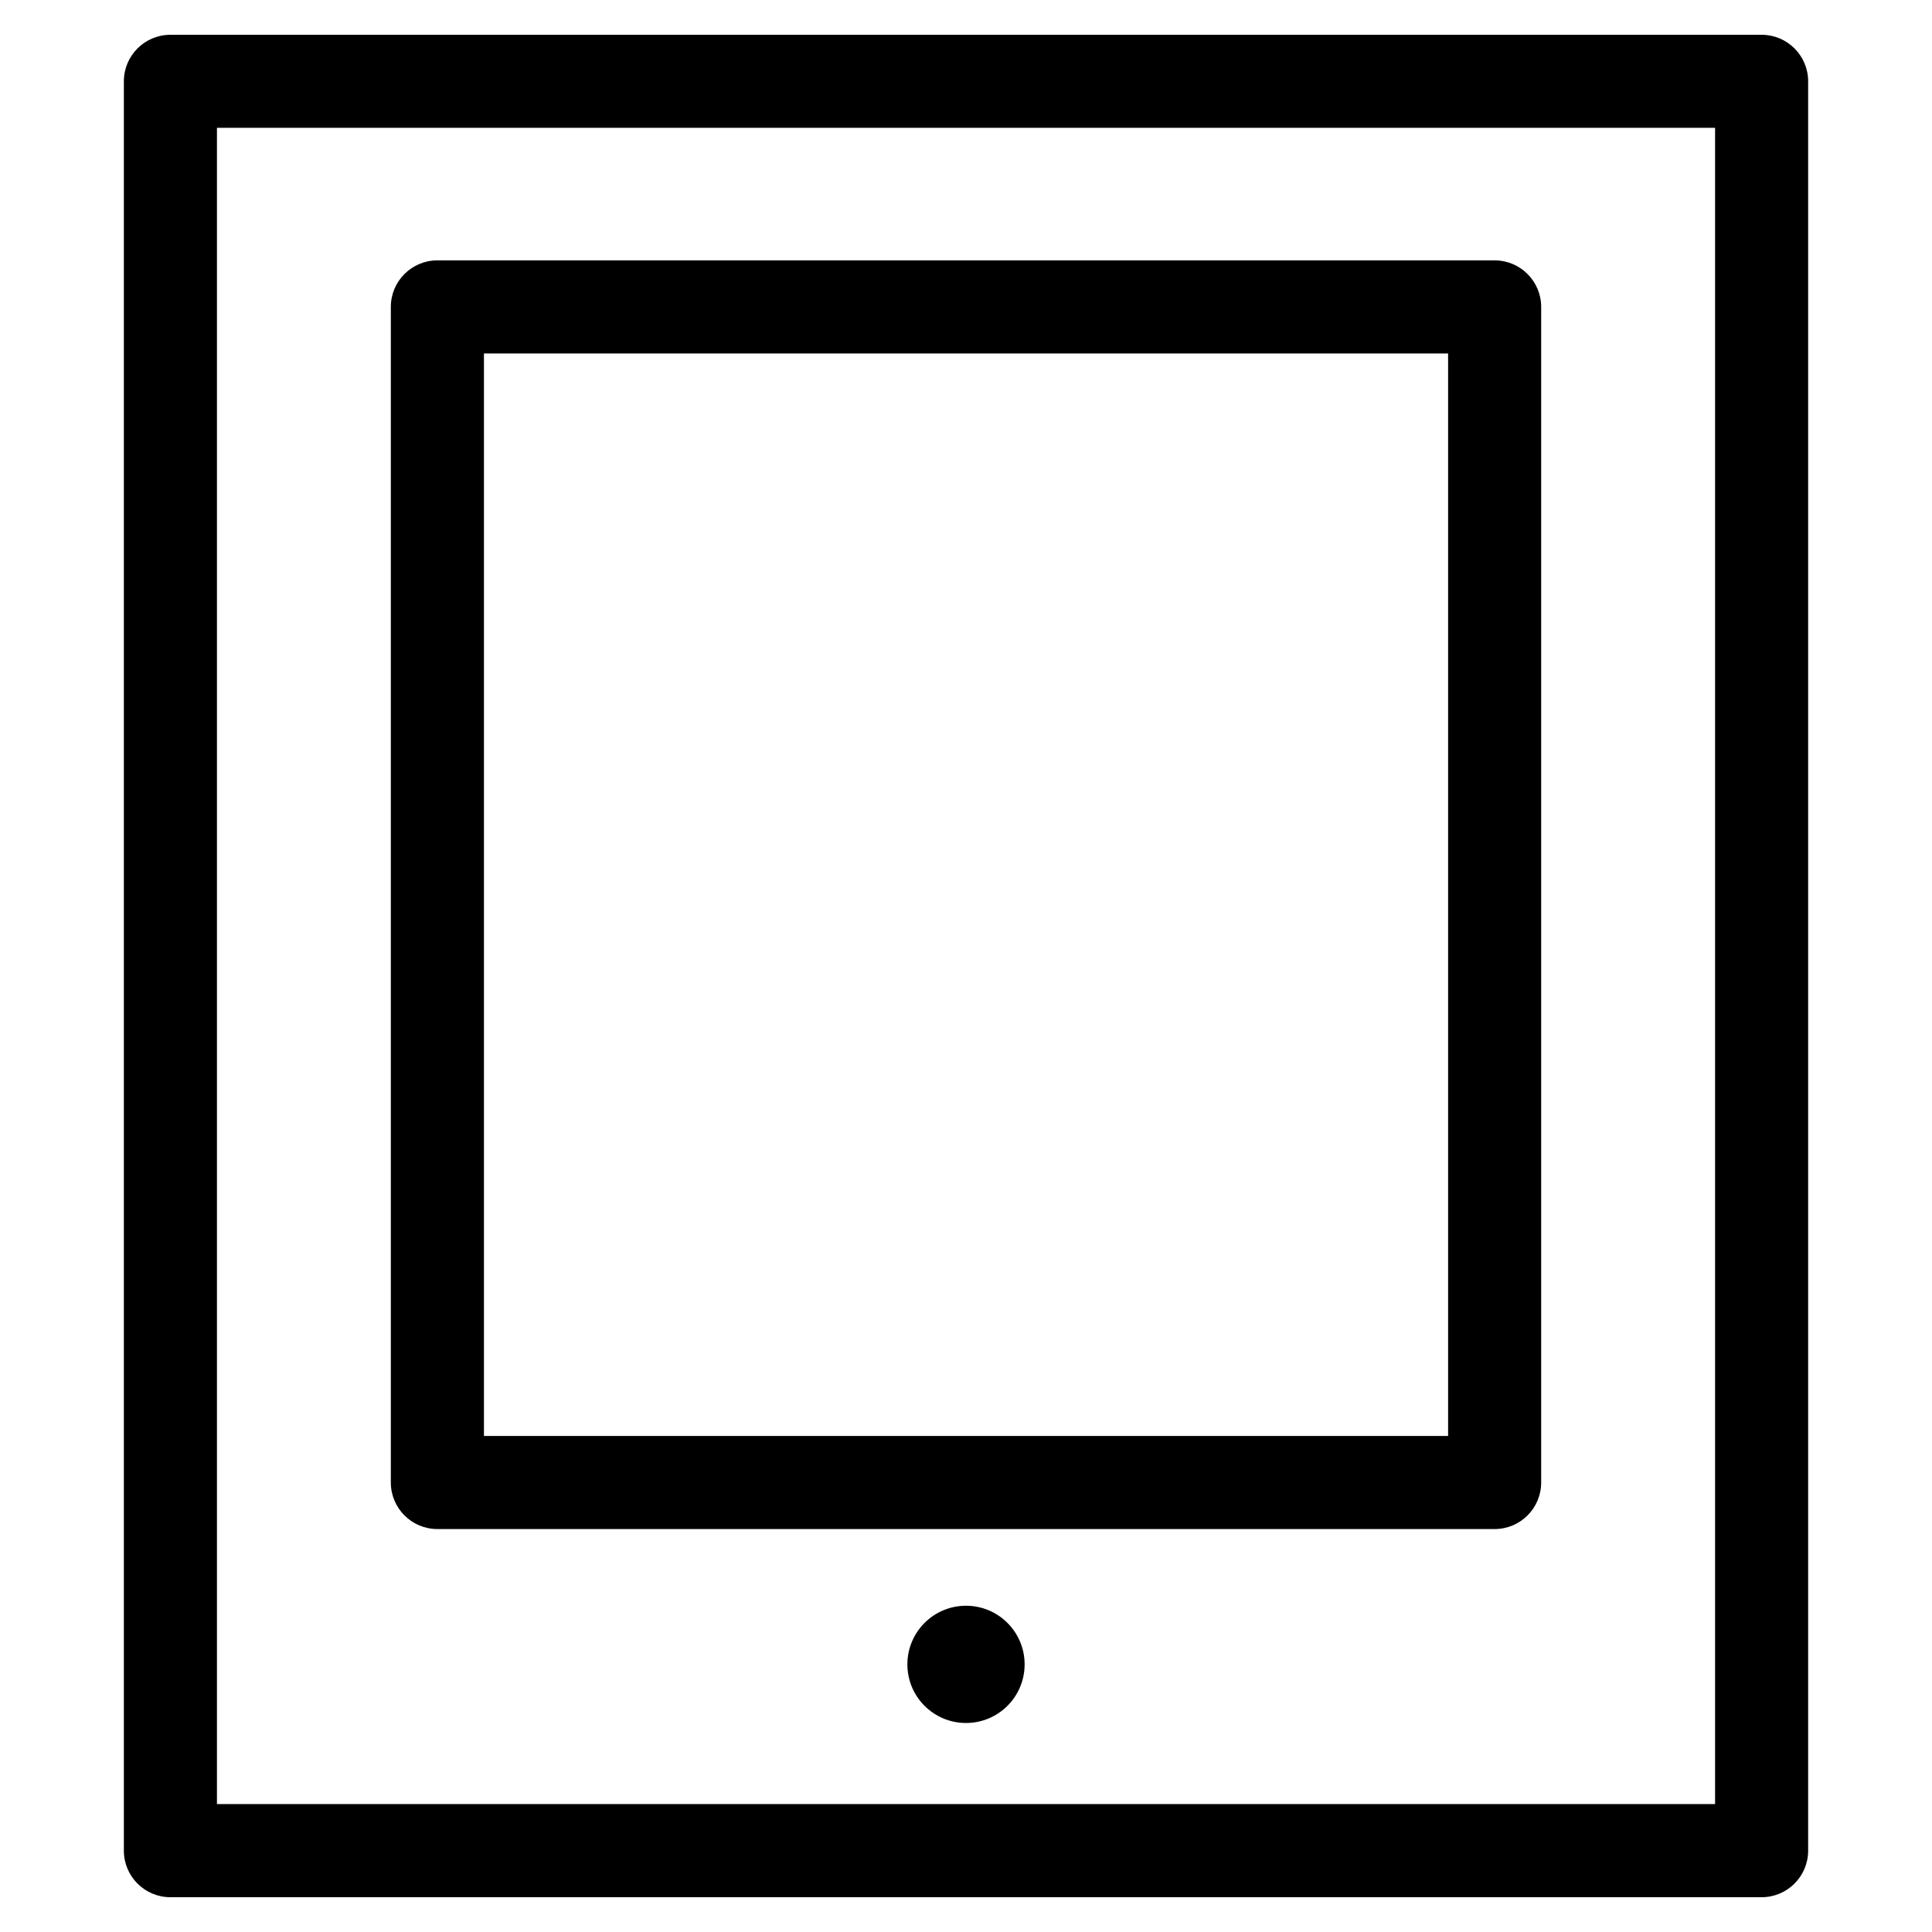 <?xml version="1.0" encoding="UTF-8"?>
<!-- Uploaded to: SVG Repo, www.svgrepo.com, Generator: SVG Repo Mixer Tools -->
<svg fill="#000000" width="800px" height="800px" version="1.1" viewBox="144 144 512 512" xmlns="http://www.w3.org/2000/svg">
 <path d="m189.16 153.22h421.69c6.809 0 12.328 5.523 12.328 12.336v468.89c0 6.812-5.523 12.336-12.328 12.336h-421.69c-6.812 0-12.336-5.523-12.336-12.336v-468.89c0-6.812 5.523-12.336 12.336-12.336zm210.84 416.32c8.582 0 15.535 6.957 15.535 15.535 0 8.582-6.957 15.535-15.535 15.535-8.582 0-15.535-6.957-15.535-15.535 0-8.582 6.957-15.535 15.535-15.535zm-140.09-356.54h280.18c6.812 0 12.336 5.527 12.336 12.336v311.55c0 6.809-5.523 12.328-12.336 12.328h-280.18c-6.812 0-12.336-5.523-12.336-12.328v-311.55c0-6.809 5.523-12.336 12.336-12.336zm267.85 24.672h-255.51v286.88h255.51zm70.754-59.793h-397.02v444.22h397.02z"/>
</svg>